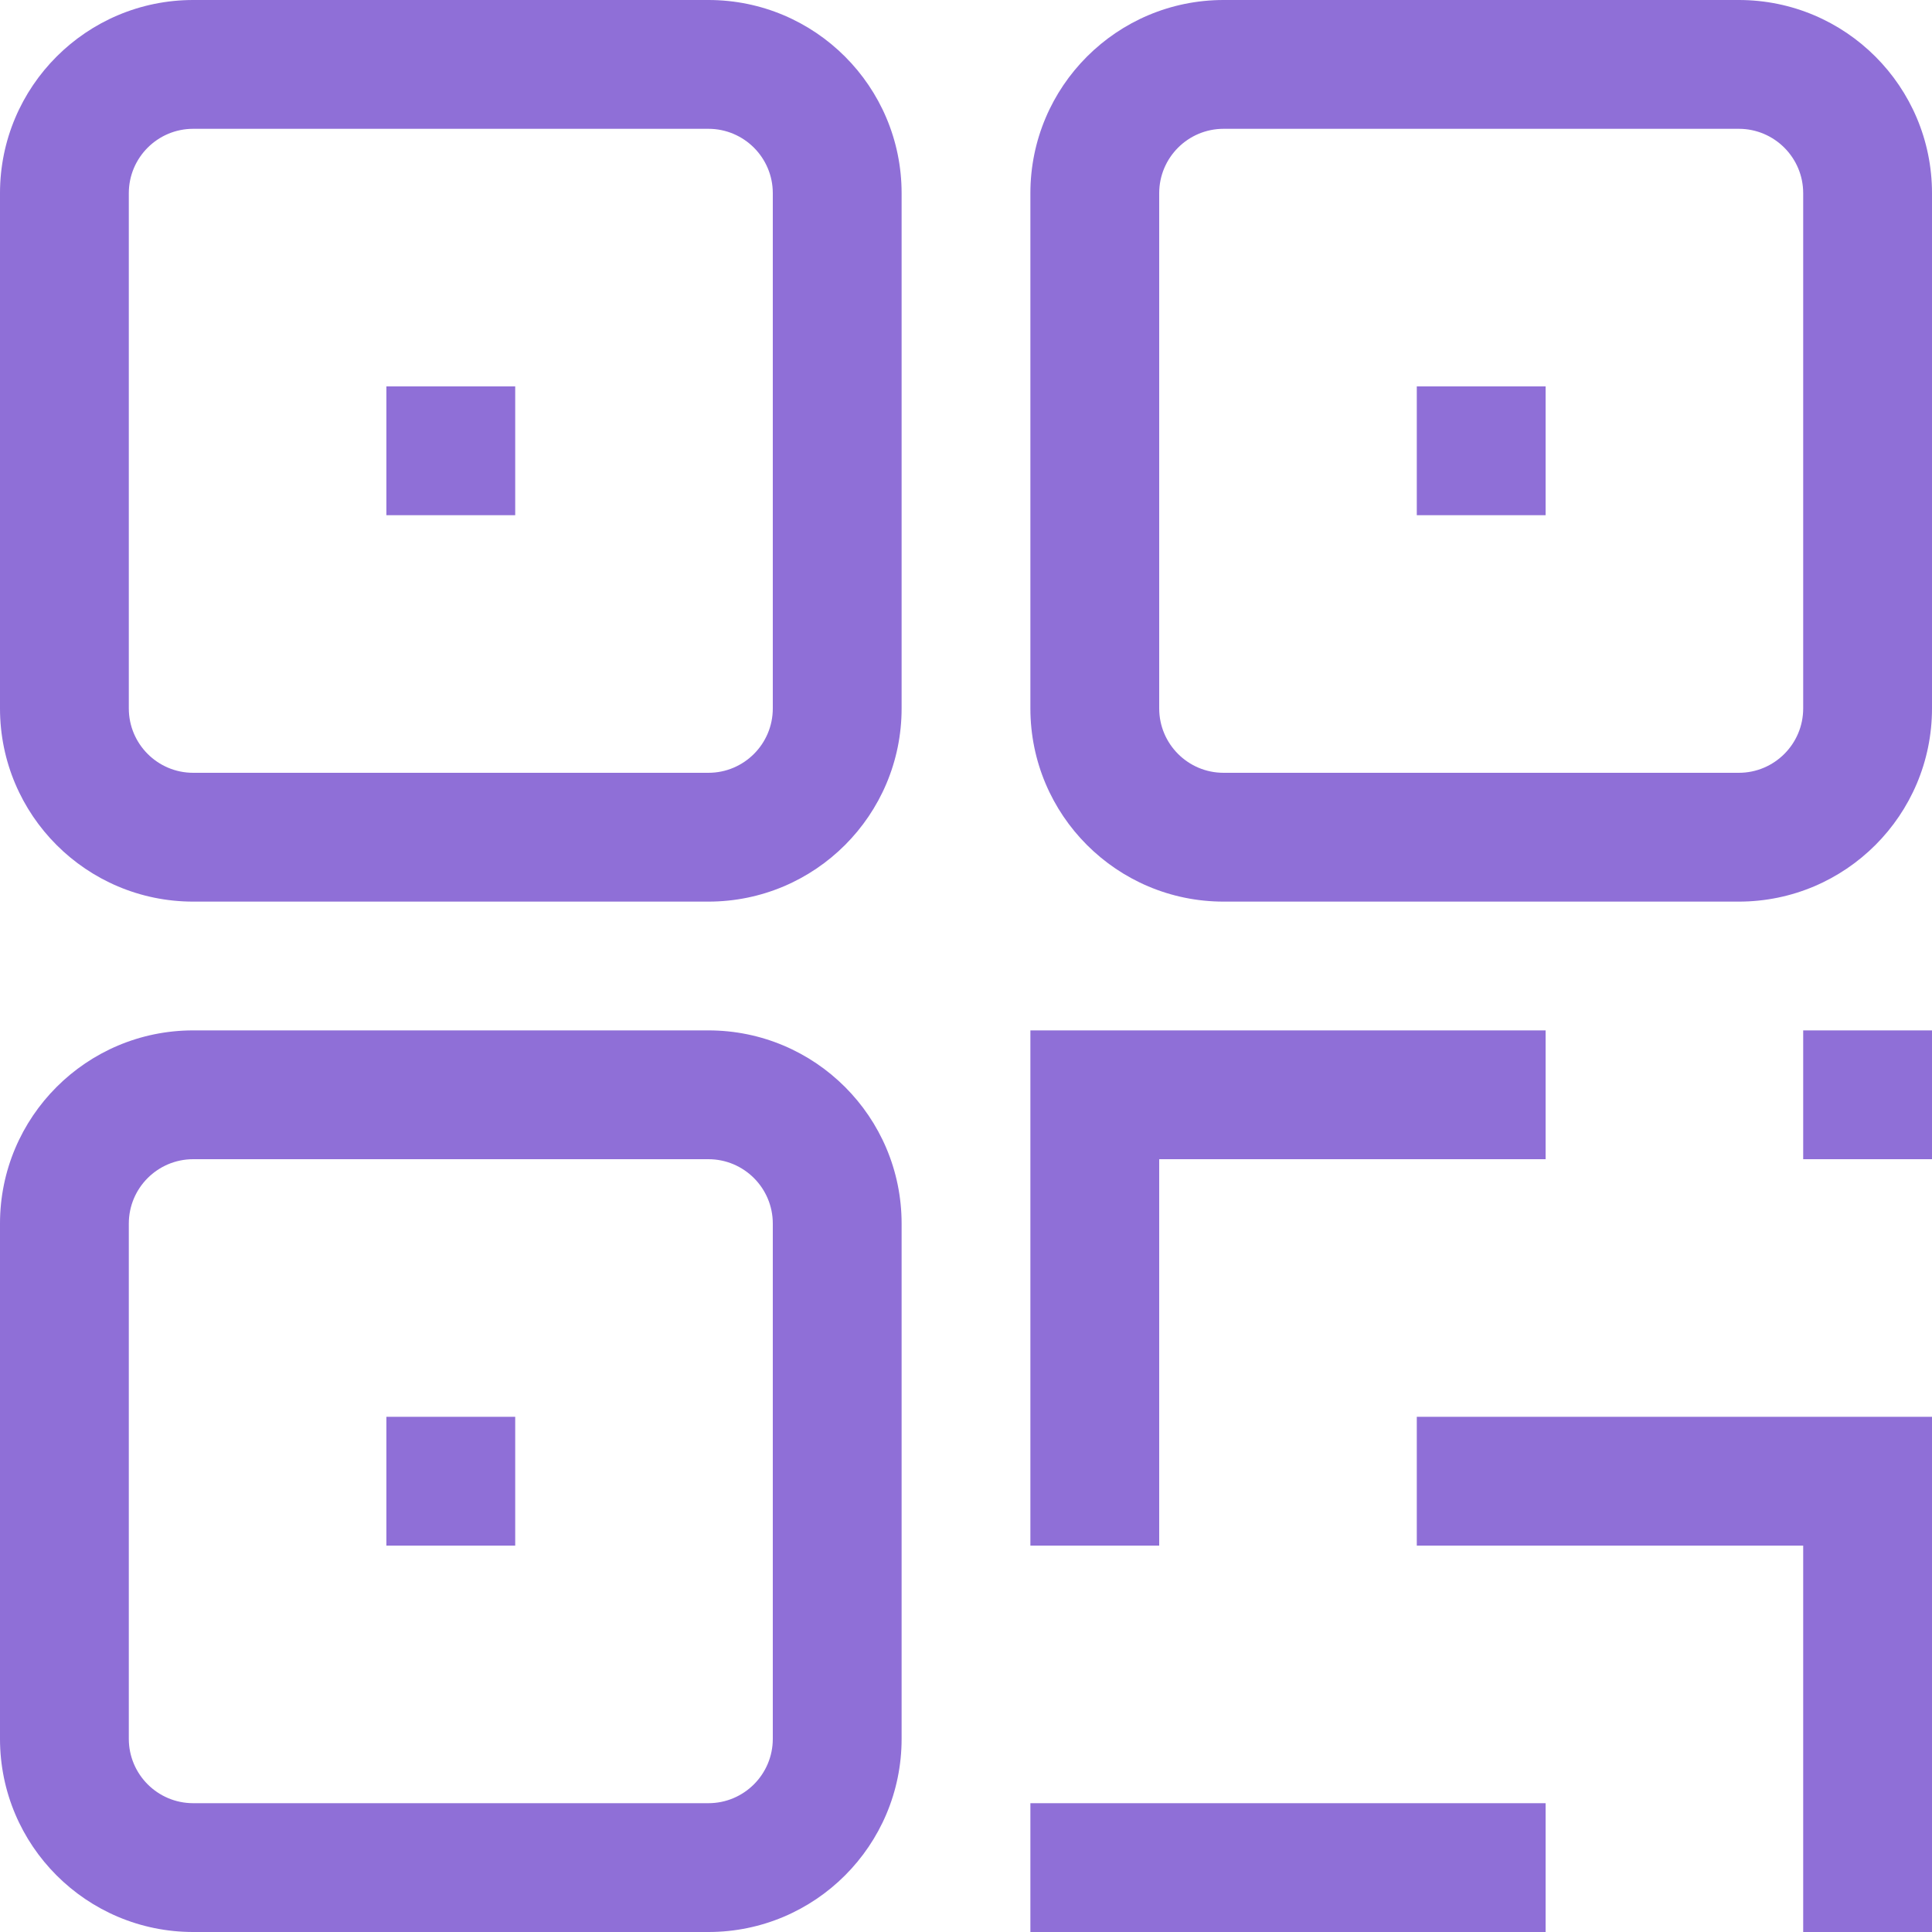 <svg width="67" height="67" viewBox="0 0 67 67" fill="none" xmlns="http://www.w3.org/2000/svg">
<path fill-rule="evenodd" clip-rule="evenodd" d="M0 6.7C0 3 3 0 6.7 0H24.567C28.267 0 31.267 3 31.267 6.7V24.567C31.267 28.267 28.267 31.267 24.567 31.267H6.7C3 31.267 0 28.267 0 24.567V6.7ZM6.7 4.467C5.467 4.467 4.467 5.467 4.467 6.7V24.567C4.467 25.8 5.467 26.8 6.7 26.8H24.567C25.8 26.8 26.8 25.8 26.8 24.567V6.7C26.8 5.467 25.8 4.467 24.567 4.467H6.7ZM35.733 6.7C35.733 3 38.733 0 42.433 0H60.3C64 0 67 3 67 6.7V24.567C67 28.267 64 31.267 60.3 31.267H42.433C38.733 31.267 35.733 28.267 35.733 24.567V6.7ZM42.433 4.467C41.2 4.467 40.2 5.467 40.2 6.7V24.567C40.2 25.8 41.2 26.8 42.433 26.8H60.3C61.533 26.8 62.533 25.8 62.533 24.567V6.7C62.533 5.467 61.533 4.467 60.3 4.467H42.433ZM17.867 17.867H13.4V13.4H17.867V17.867ZM53.6 17.867H49.133V13.4H53.6V17.867ZM0 42.433C0 38.733 3 35.733 6.7 35.733H24.567C28.267 35.733 31.267 38.733 31.267 42.433V60.3C31.267 64 28.267 67 24.567 67H6.7C3 67 0 64 0 60.3V42.433ZM6.7 40.2C5.467 40.2 4.467 41.2 4.467 42.433V60.3C4.467 61.533 5.467 62.533 6.7 62.533H24.567C25.8 62.533 26.8 61.533 26.8 60.3V42.433C26.8 41.2 25.8 40.2 24.567 40.2H6.7ZM35.733 35.733H53.6V40.2H40.2V53.6H35.733V35.733ZM67 40.2H62.533V35.733H67V40.2ZM17.867 53.6H13.4V49.133H17.867V53.6ZM62.533 53.6H49.133V49.133H67V67H62.533V53.6ZM35.733 62.533H53.6V67H35.733V62.533Z" fill="#8F6FD7"/>
</svg>
